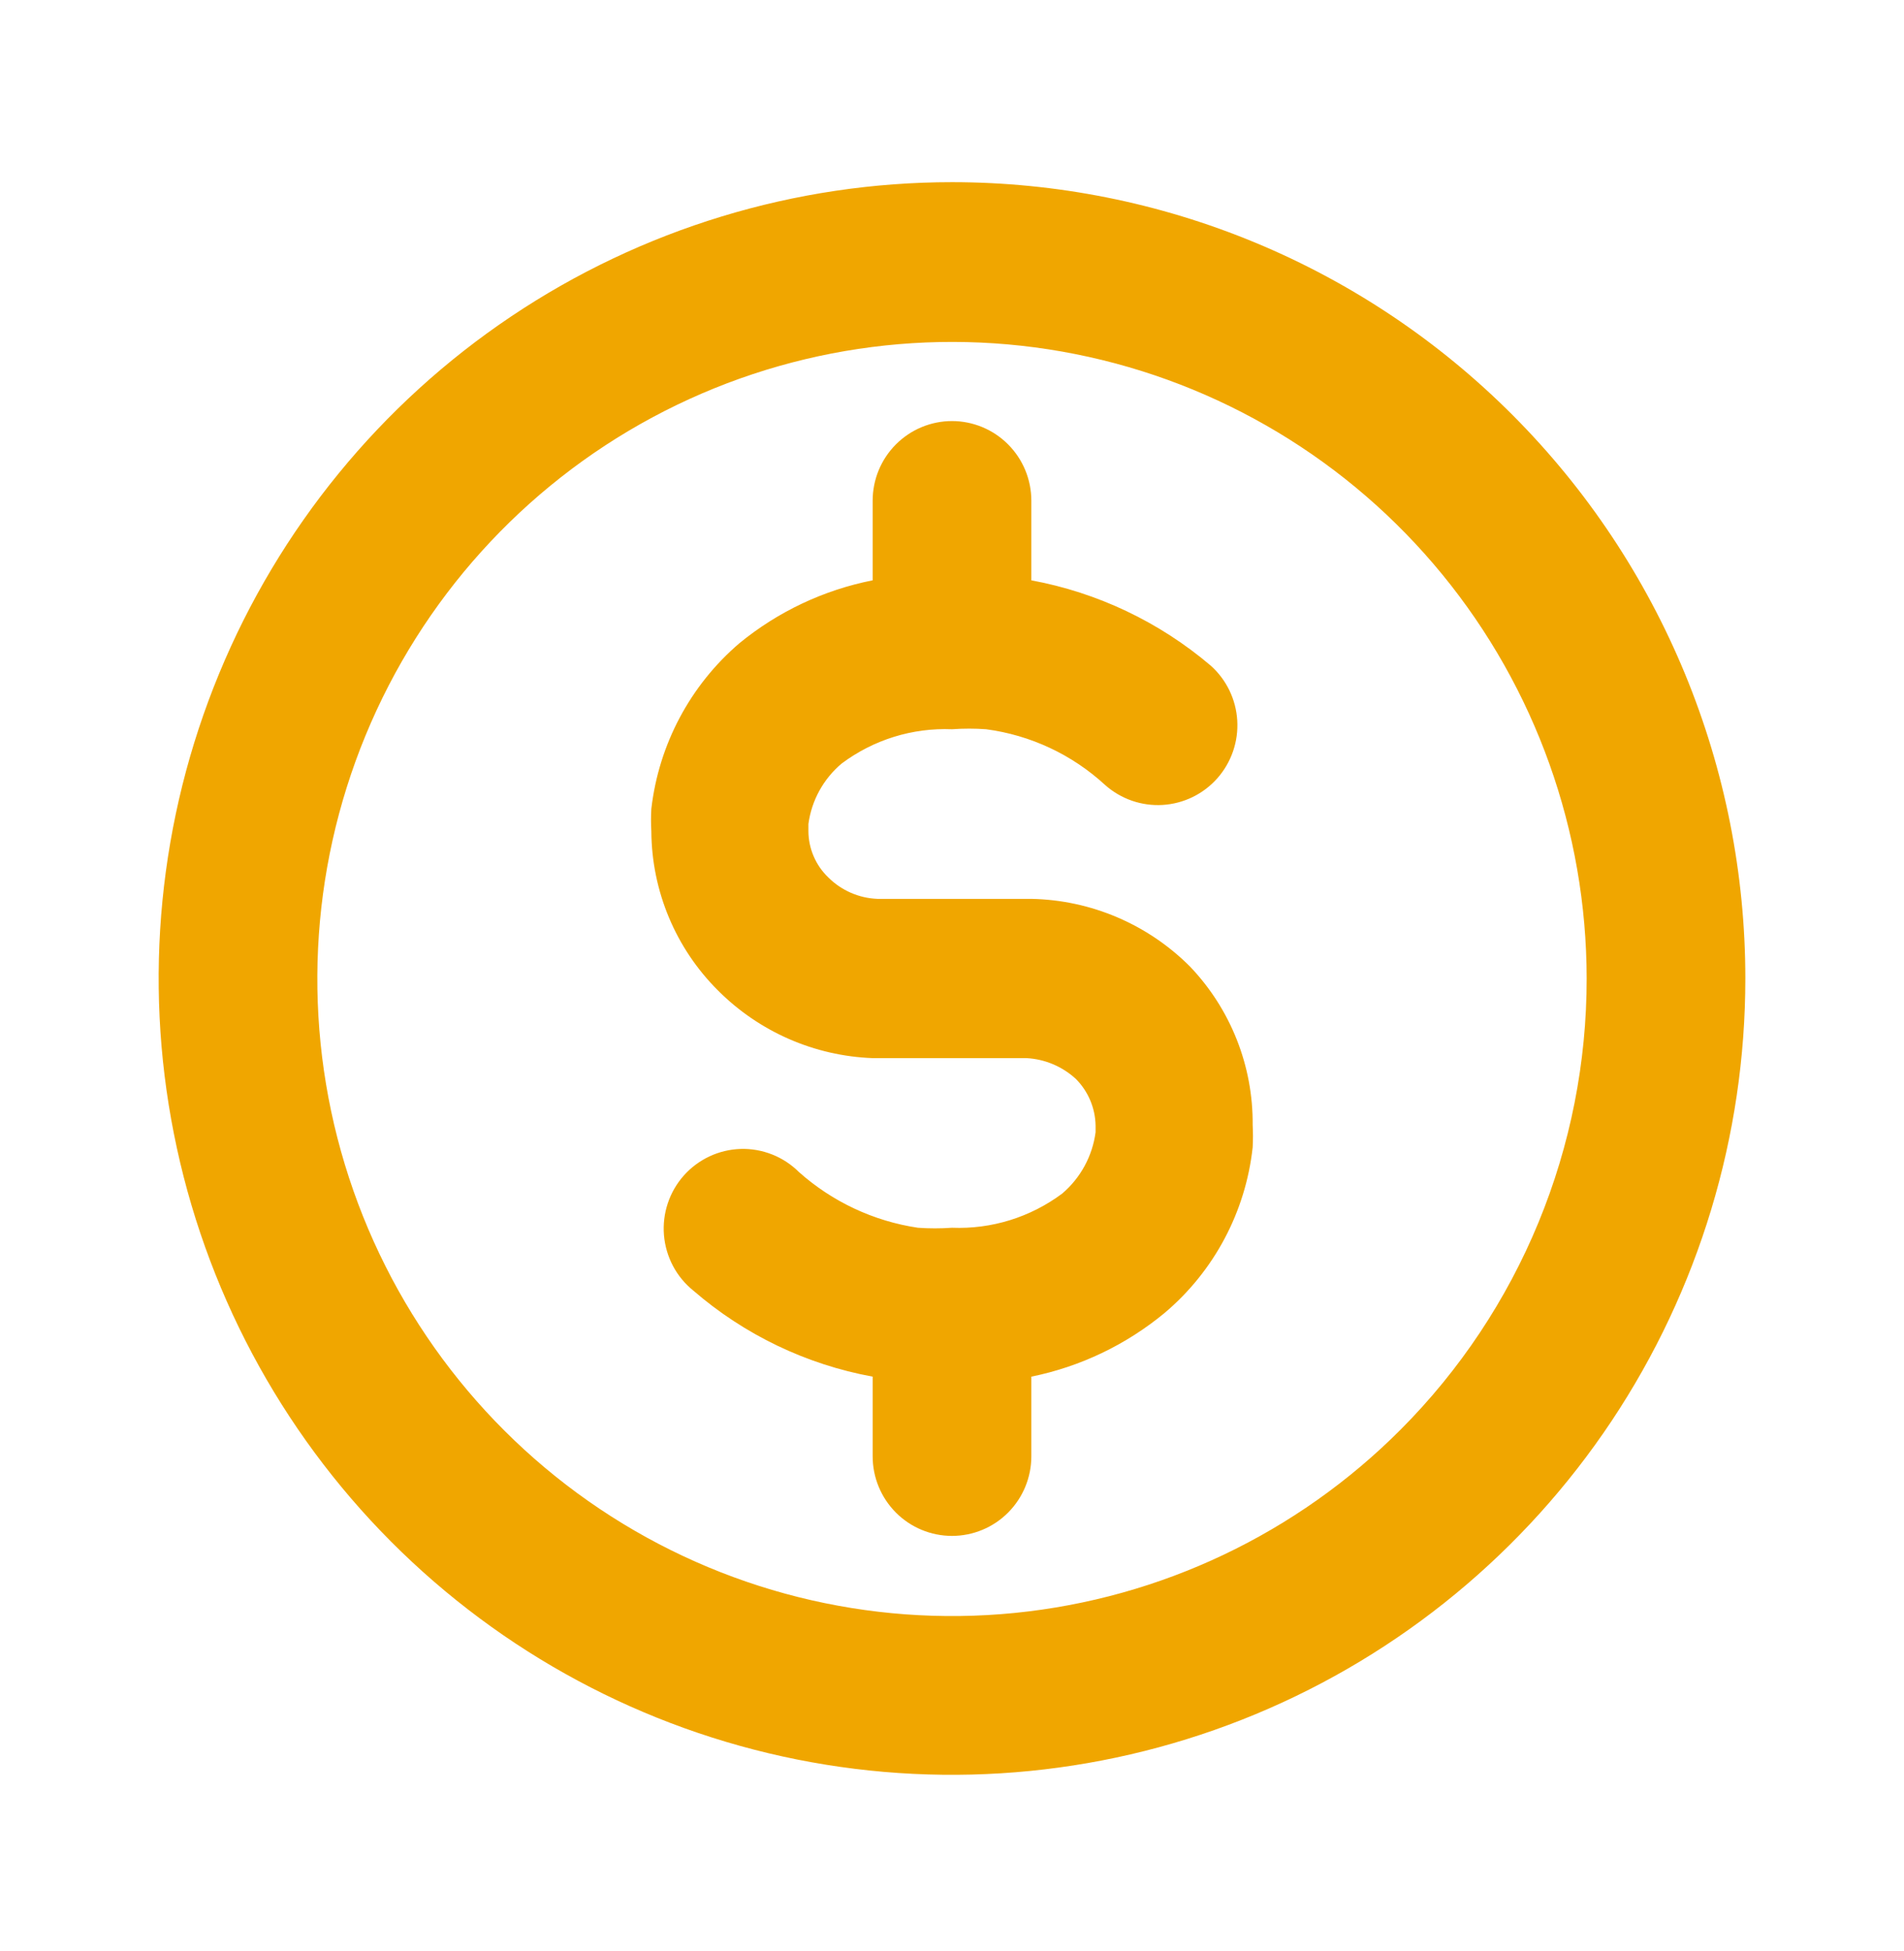 <svg width="82" height="84" viewBox="0 0 82 84" fill="none" xmlns="http://www.w3.org/2000/svg">
<path d="M51.25 41.615C49.433 39.795 46.984 38.75 44.417 38.701H44.212H40.795H37.788C36.992 38.67 36.235 38.34 35.67 37.775C35.402 37.518 35.188 37.209 35.042 36.868C34.895 36.526 34.818 36.158 34.816 35.786V35.478C34.953 34.46 35.465 33.531 36.251 32.872C37.619 31.849 39.295 31.329 41 31.398C41.489 31.363 41.98 31.363 42.469 31.398C44.383 31.651 46.172 32.489 47.594 33.798C47.931 34.097 48.323 34.327 48.748 34.475C49.173 34.622 49.623 34.684 50.072 34.657C50.52 34.63 50.96 34.514 51.364 34.317C51.769 34.12 52.13 33.844 52.429 33.507C52.727 33.169 52.956 32.776 53.103 32.349C53.25 31.922 53.312 31.471 53.285 31.02C53.258 30.57 53.143 30.129 52.946 29.723C52.749 29.317 52.475 28.954 52.138 28.655C49.927 26.777 47.265 25.513 44.417 24.986V21.558C44.417 20.648 44.057 19.776 43.416 19.134C42.775 18.491 41.906 18.129 41 18.129C40.094 18.129 39.225 18.491 38.584 19.134C37.943 19.776 37.583 20.648 37.583 21.558V24.986C35.477 25.402 33.506 26.332 31.843 27.695C29.726 29.506 28.371 32.054 28.051 34.827C28.033 35.146 28.033 35.467 28.051 35.786C28.066 38.363 29.098 40.829 30.921 42.644C32.696 44.424 35.076 45.465 37.583 45.558H37.788H41.205H44.212C44.999 45.601 45.748 45.916 46.33 46.449C46.867 46.986 47.173 47.712 47.184 48.472V48.747C47.048 49.775 46.537 50.715 45.749 51.387C44.381 52.409 42.705 52.93 41 52.861C40.511 52.896 40.02 52.896 39.531 52.861C37.626 52.578 35.846 51.743 34.406 50.461C34.077 50.133 33.684 49.876 33.253 49.706C32.821 49.535 32.36 49.454 31.896 49.468C31.433 49.483 30.977 49.591 30.556 49.788C30.136 49.985 29.76 50.265 29.451 50.612C29.142 50.959 28.907 51.366 28.76 51.807C28.613 52.249 28.557 52.716 28.595 53.179C28.634 53.643 28.766 54.094 28.983 54.505C29.201 54.916 29.5 55.278 29.862 55.569C32.062 57.471 34.727 58.749 37.583 59.272V62.701C37.583 63.61 37.943 64.482 38.584 65.125C39.225 65.768 40.094 66.129 41 66.129C41.906 66.129 42.775 65.768 43.416 65.125C44.057 64.482 44.417 63.61 44.417 62.701V59.272C46.525 58.844 48.496 57.902 50.157 56.529C52.288 54.73 53.646 52.176 53.949 49.398C53.966 49.078 53.966 48.758 53.949 48.438C53.971 45.897 53.002 43.449 51.25 41.615ZM75.167 42.129C75.167 48.91 73.163 55.539 69.409 61.178C65.654 66.816 60.318 71.21 54.075 73.805C47.832 76.4 40.962 77.079 34.334 75.757C27.707 74.434 21.619 71.168 16.84 66.373C12.062 61.578 8.808 55.469 7.49 48.818C6.171 42.167 6.848 35.274 9.434 29.009C12.02 22.744 16.399 17.389 22.018 13.622C27.637 9.854 34.242 7.844 41 7.844C45.487 7.844 49.93 8.73 54.075 10.453C58.22 12.176 61.987 14.702 65.159 17.886C68.332 21.069 70.849 24.849 72.566 29.009C74.283 33.169 75.167 37.627 75.167 42.129ZM68.333 42.129C68.328 35.784 66.131 29.636 62.116 24.734C58.101 19.832 52.516 16.479 46.313 15.245C40.11 14.012 33.673 14.975 28.098 17.97C22.524 20.965 18.156 25.807 15.74 31.672C13.324 37.536 13.009 44.059 14.849 50.13C16.688 56.201 20.569 61.444 25.828 64.966C31.088 68.489 37.402 70.072 43.695 69.446C49.988 68.82 55.87 66.025 60.338 61.535C62.876 58.986 64.888 55.96 66.26 52.63C67.632 49.301 68.336 45.732 68.333 42.129Z" fill="#F0A600"/>
</svg>
